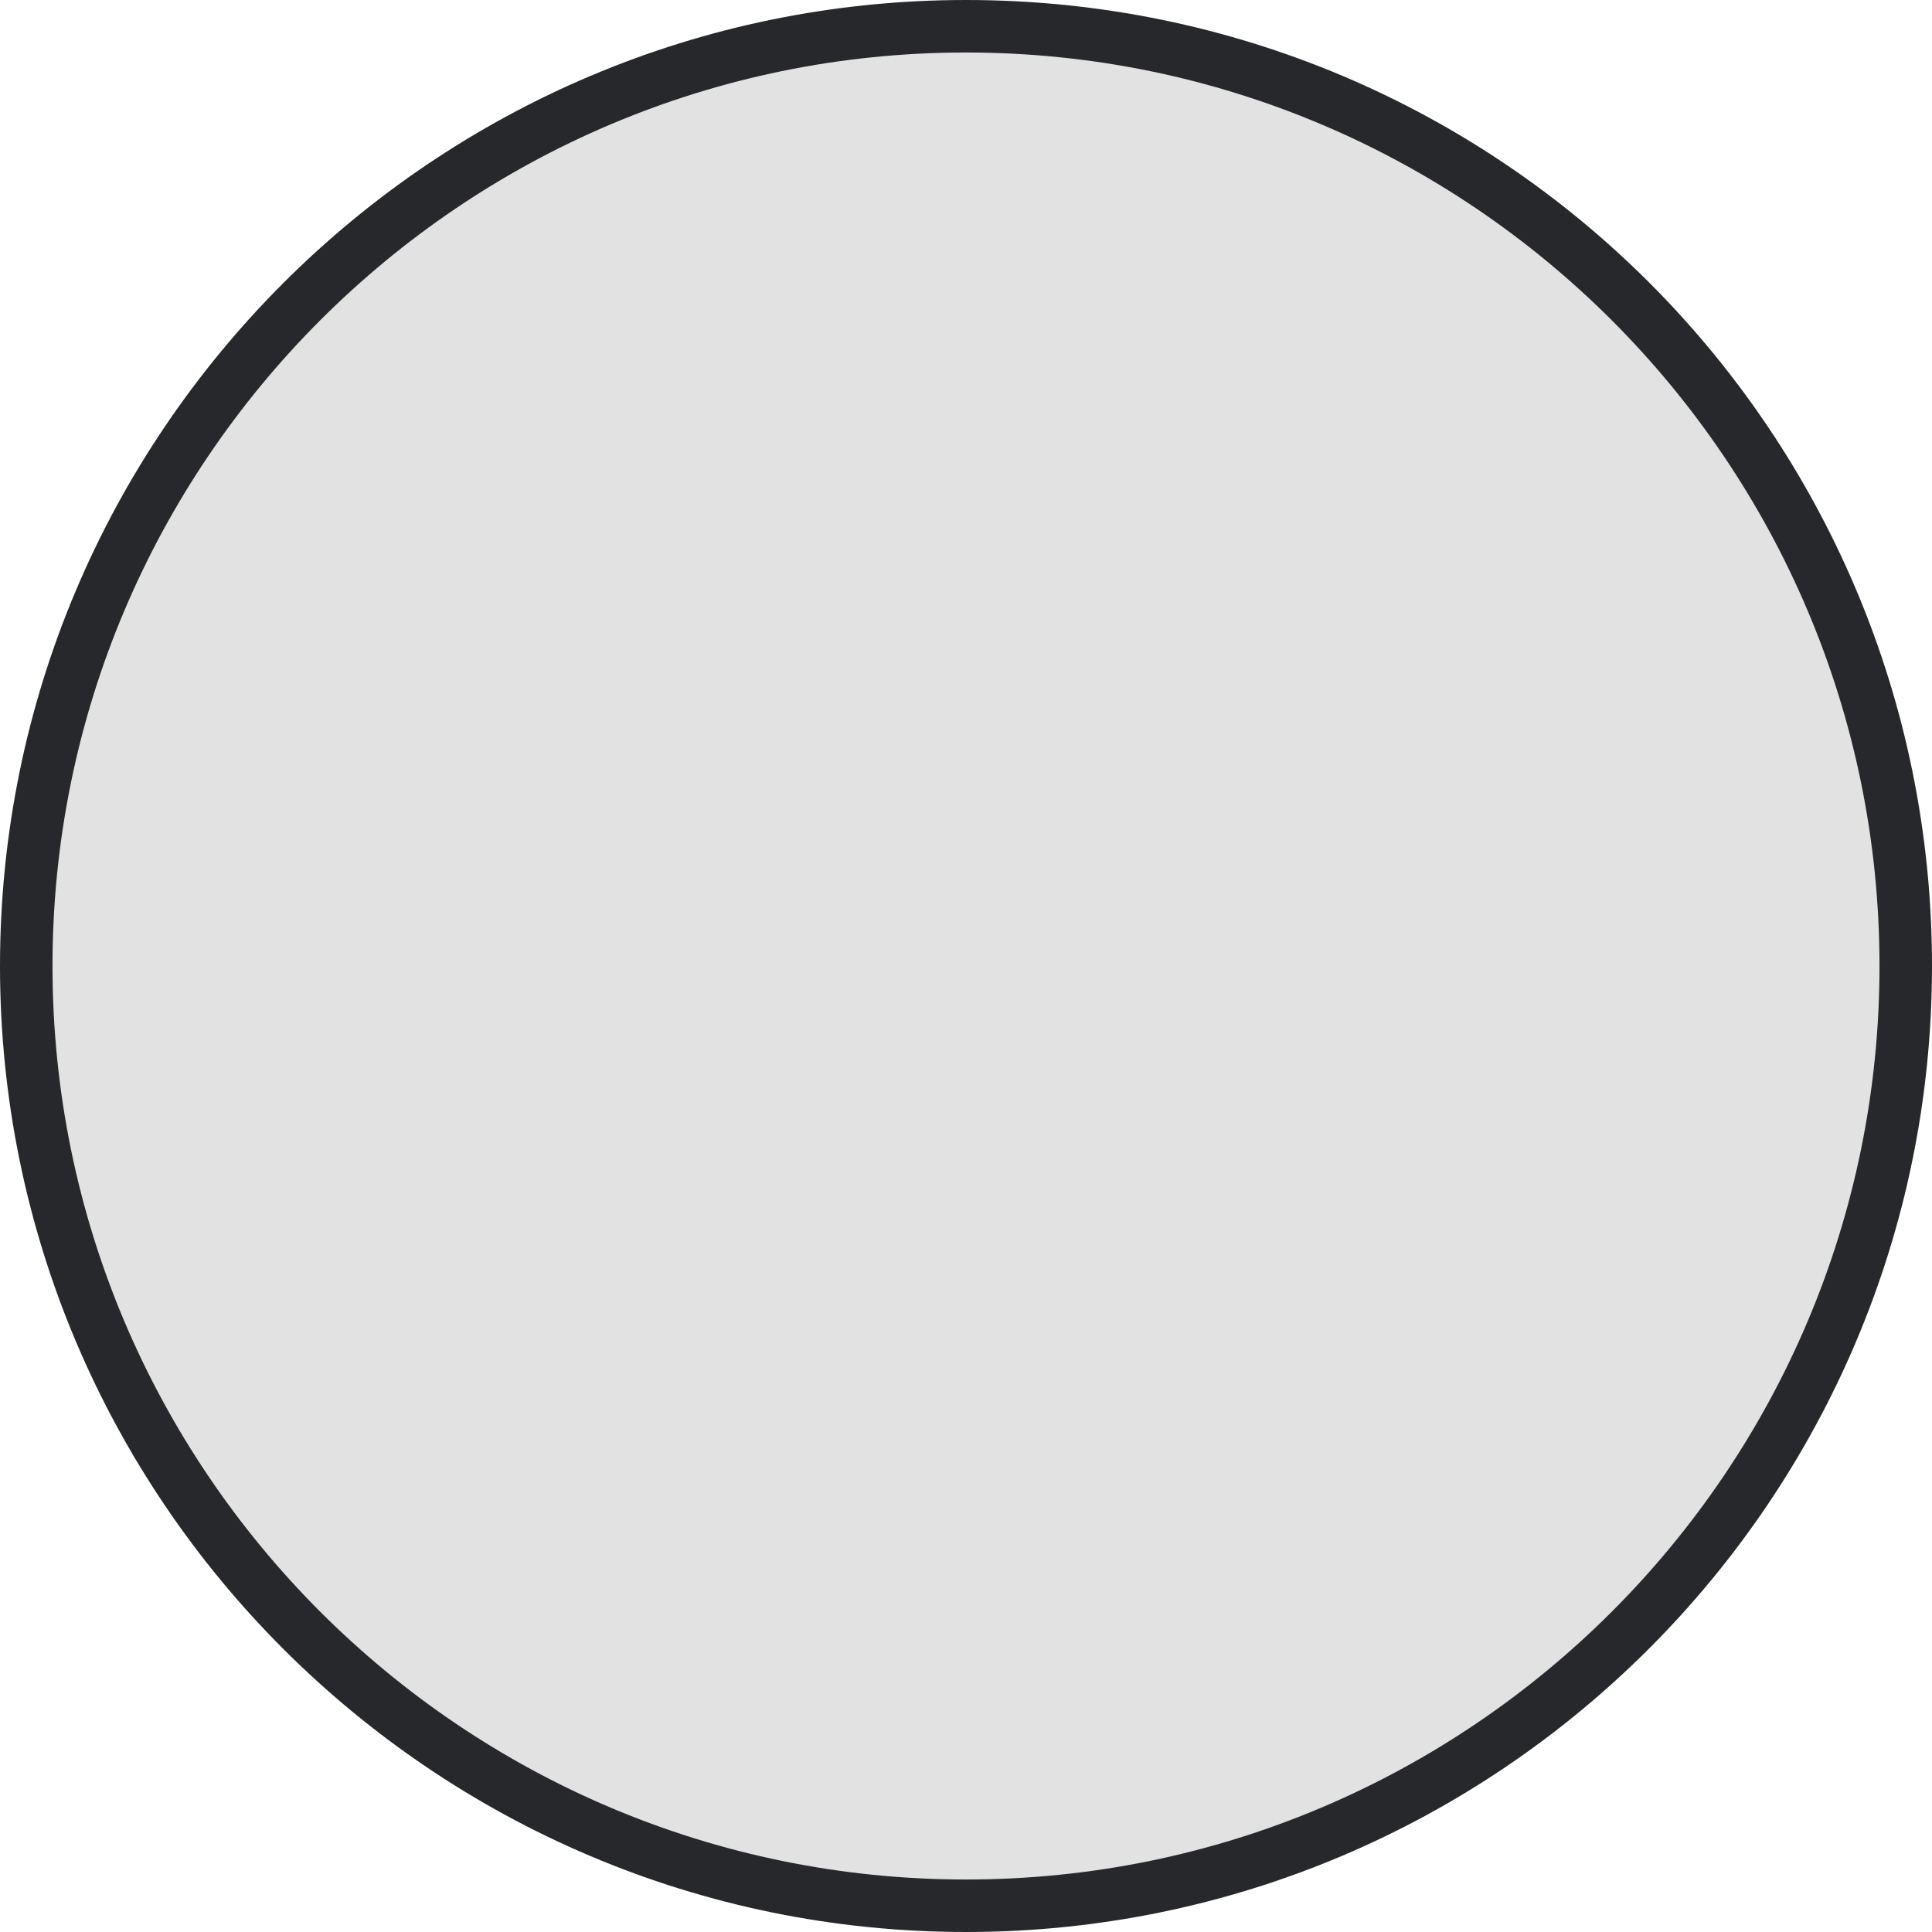 <svg xmlns="http://www.w3.org/2000/svg" xmlns:xlink="http://www.w3.org/1999/xlink" id="Capa_1" x="0px" y="0px" viewBox="0 0 73.6 73.6" style="enable-background:new 0 0 73.6 73.6;" xml:space="preserve"><style type="text/css">	.st0{fill:#E2E2E2;}	.st1{fill:#26282B;}</style><g>	<g>		<path class="st0" d="M36.8,72.6C17.1,72.6,1,56.6,1,36.8S17.1,1,36.8,1s35.8,16.1,35.8,35.8S56.6,72.6,36.8,72.6z"></path>		<path class="st1" d="M36.8,2C56,2,71.6,17.6,71.6,36.8S56,71.6,36.8,71.6S2,56,2,36.8S17.6,2,36.8,2 M36.8,0C16.5,0,0,16.5,0,36.8   s16.5,36.8,36.8,36.8s36.8-16.5,36.8-36.8S57.2,0,36.8,0L36.8,0z"></path>	</g></g><image style="overflow:visible;" width="1098" height="462" transform="matrix(0.499 0 0 0.499 -583.192 -89.341)"></image><image style="overflow:visible;" width="1081" height="526" transform="matrix(0.509 0 0 0.509 -584.005 158.851)"></image></svg>